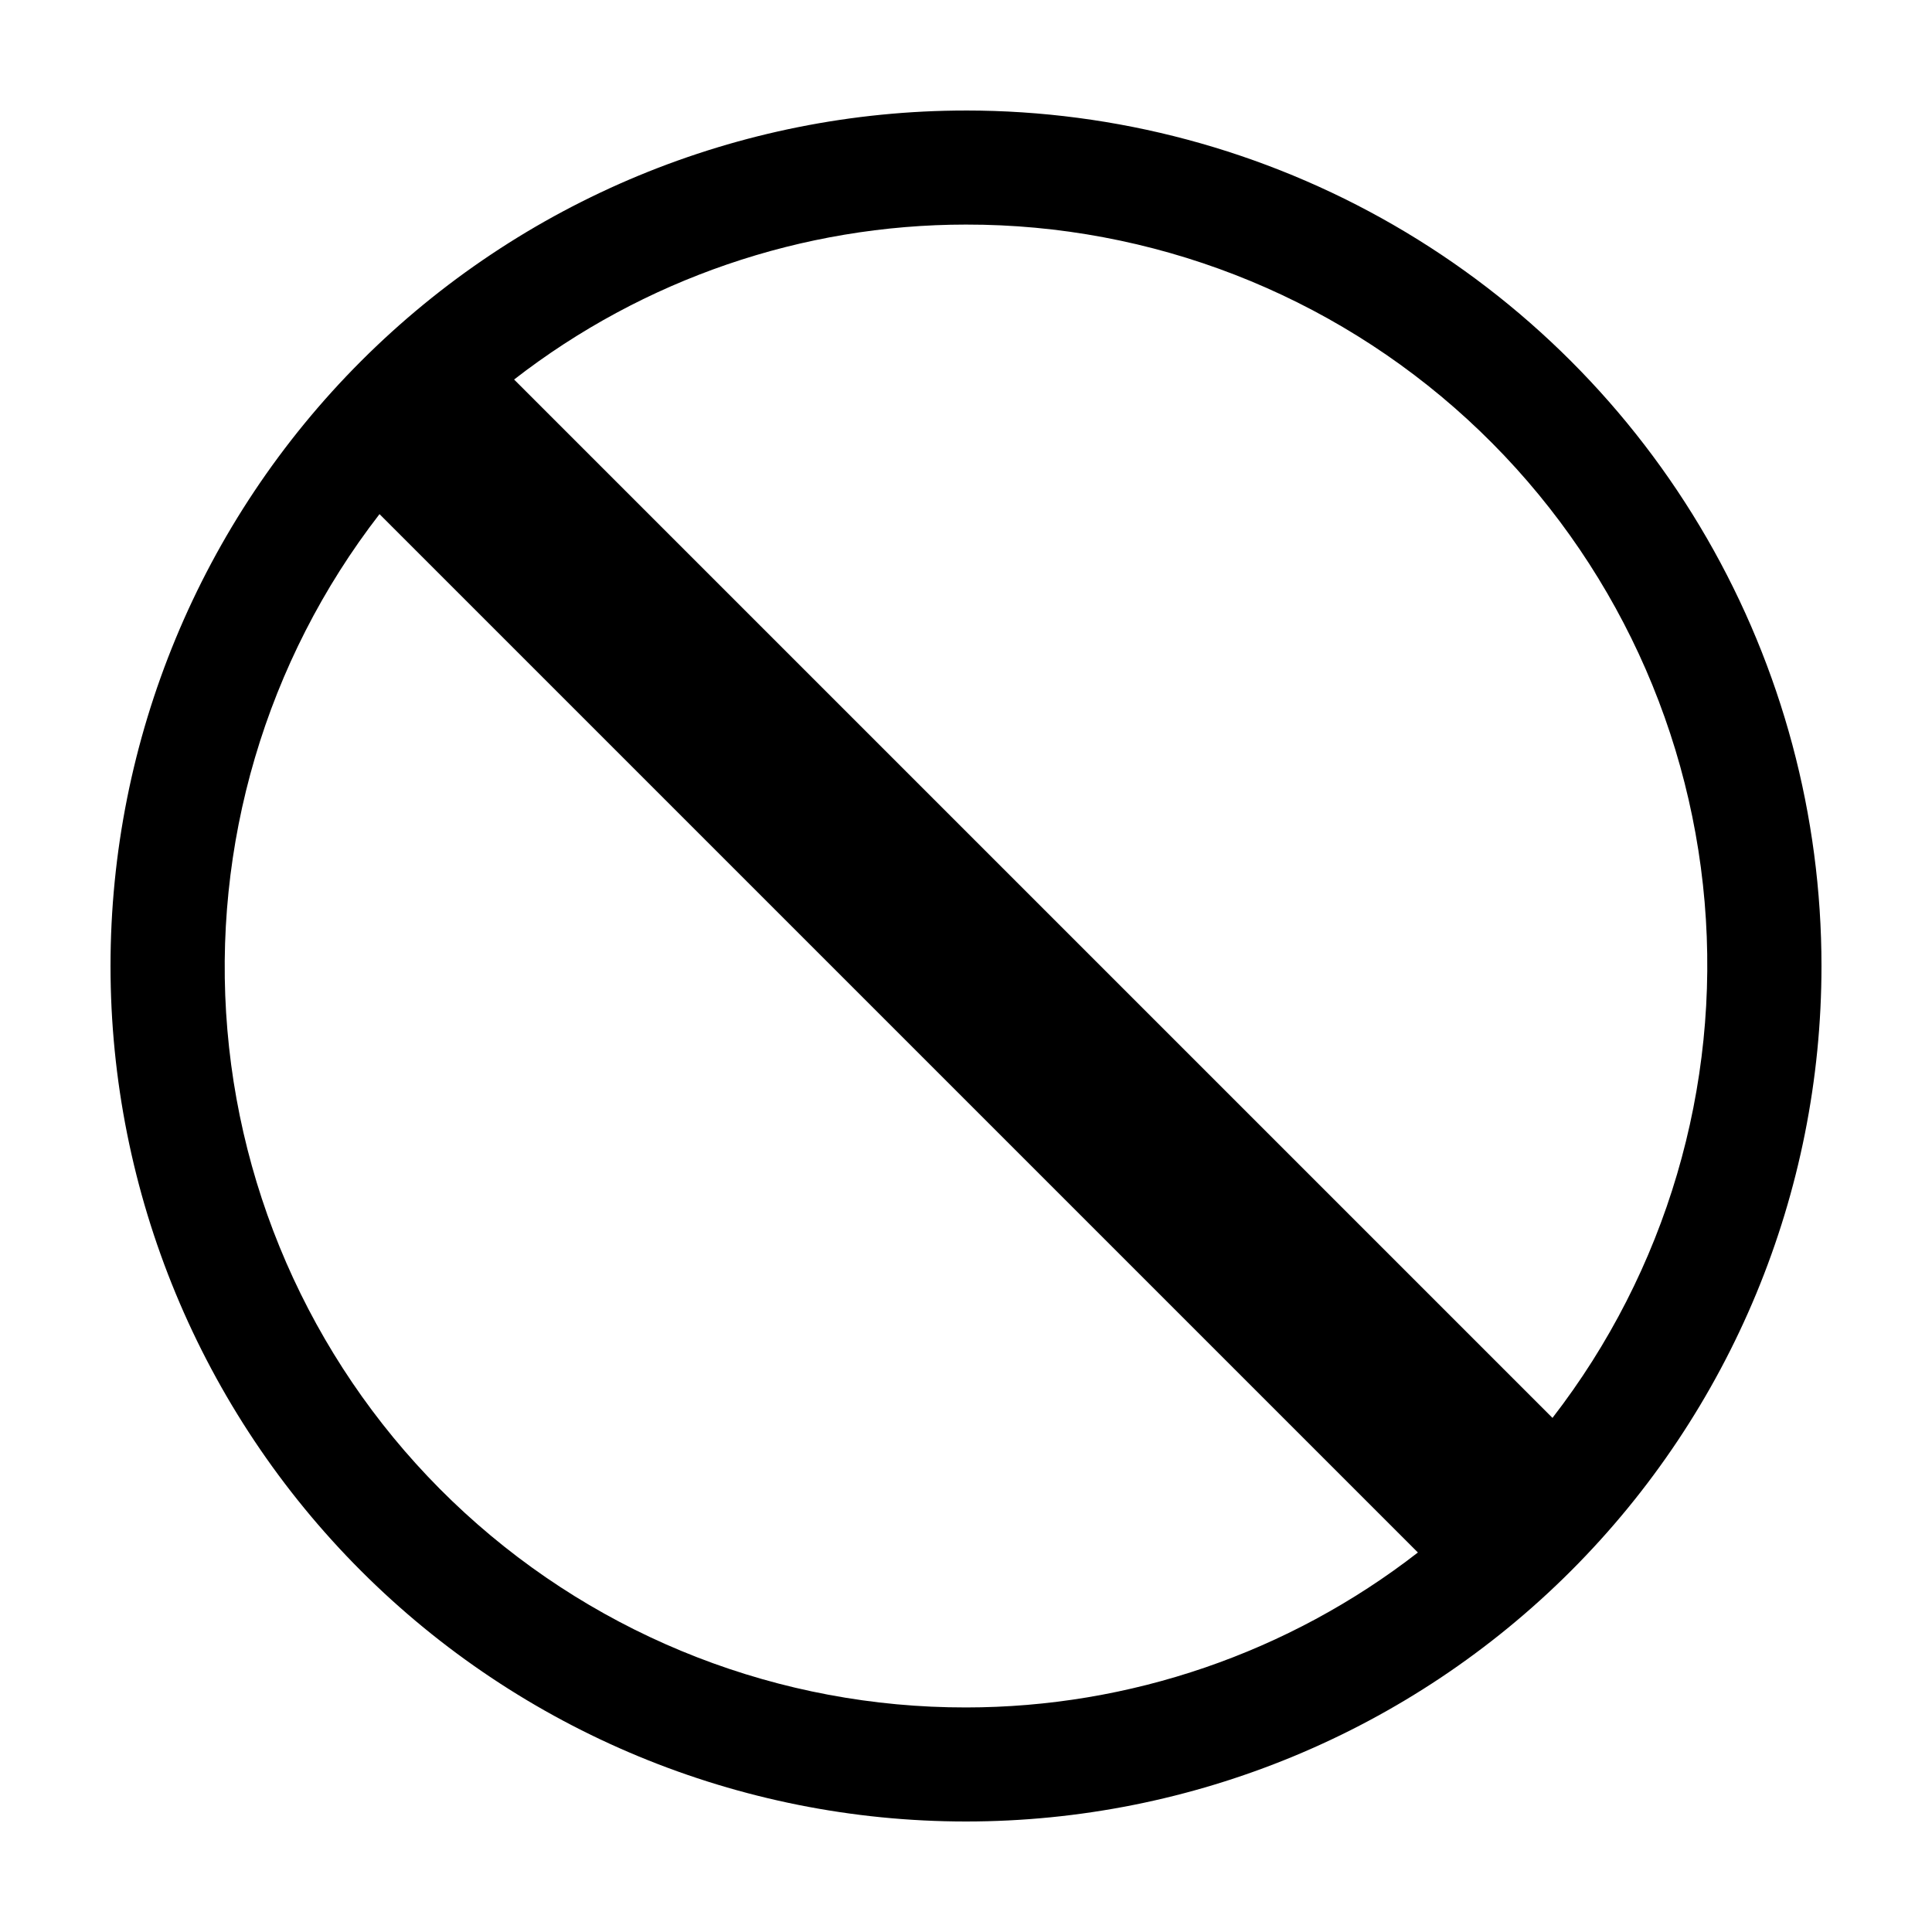 <?xml version="1.0" encoding="UTF-8"?>
<!-- Uploaded to: ICON Repo, www.svgrepo.com, Generator: ICON Repo Mixer Tools -->
<svg fill="#000000" width="800px" height="800px" version="1.1" viewBox="144 144 512 512" xmlns="http://www.w3.org/2000/svg">
 <path d="m400 173.29c-60.129 0-117.8 23.887-160.31 66.402s-66.402 100.18-66.402 160.31c0 60.125 23.887 117.79 66.402 160.31 42.516 42.52 100.18 66.402 160.31 66.402 60.125 0 117.79-23.883 160.31-66.402 42.52-42.516 66.402-100.18 66.402-160.31 0-39.797-10.473-78.895-30.371-113.36-19.898-34.465-48.52-63.086-82.984-82.984-34.465-19.895-73.559-30.371-113.36-30.371zm0 30.23v-0.004c49.191-0.066 96.613 18.352 132.87 51.602 36.254 33.25 58.691 78.906 62.871 127.92 4.176 49.016-10.215 97.812-40.32 136.72l-275.18-275.18c34.254-26.602 76.387-41.051 119.76-41.062zm0 392.97c-49.195 0.066-96.617-18.352-132.87-51.602s-58.695-78.906-62.871-127.92c-4.18-49.016 10.211-97.812 40.316-136.72l275.18 275.18c-34.254 26.605-76.387 41.051-119.75 41.062z"/>
</svg>